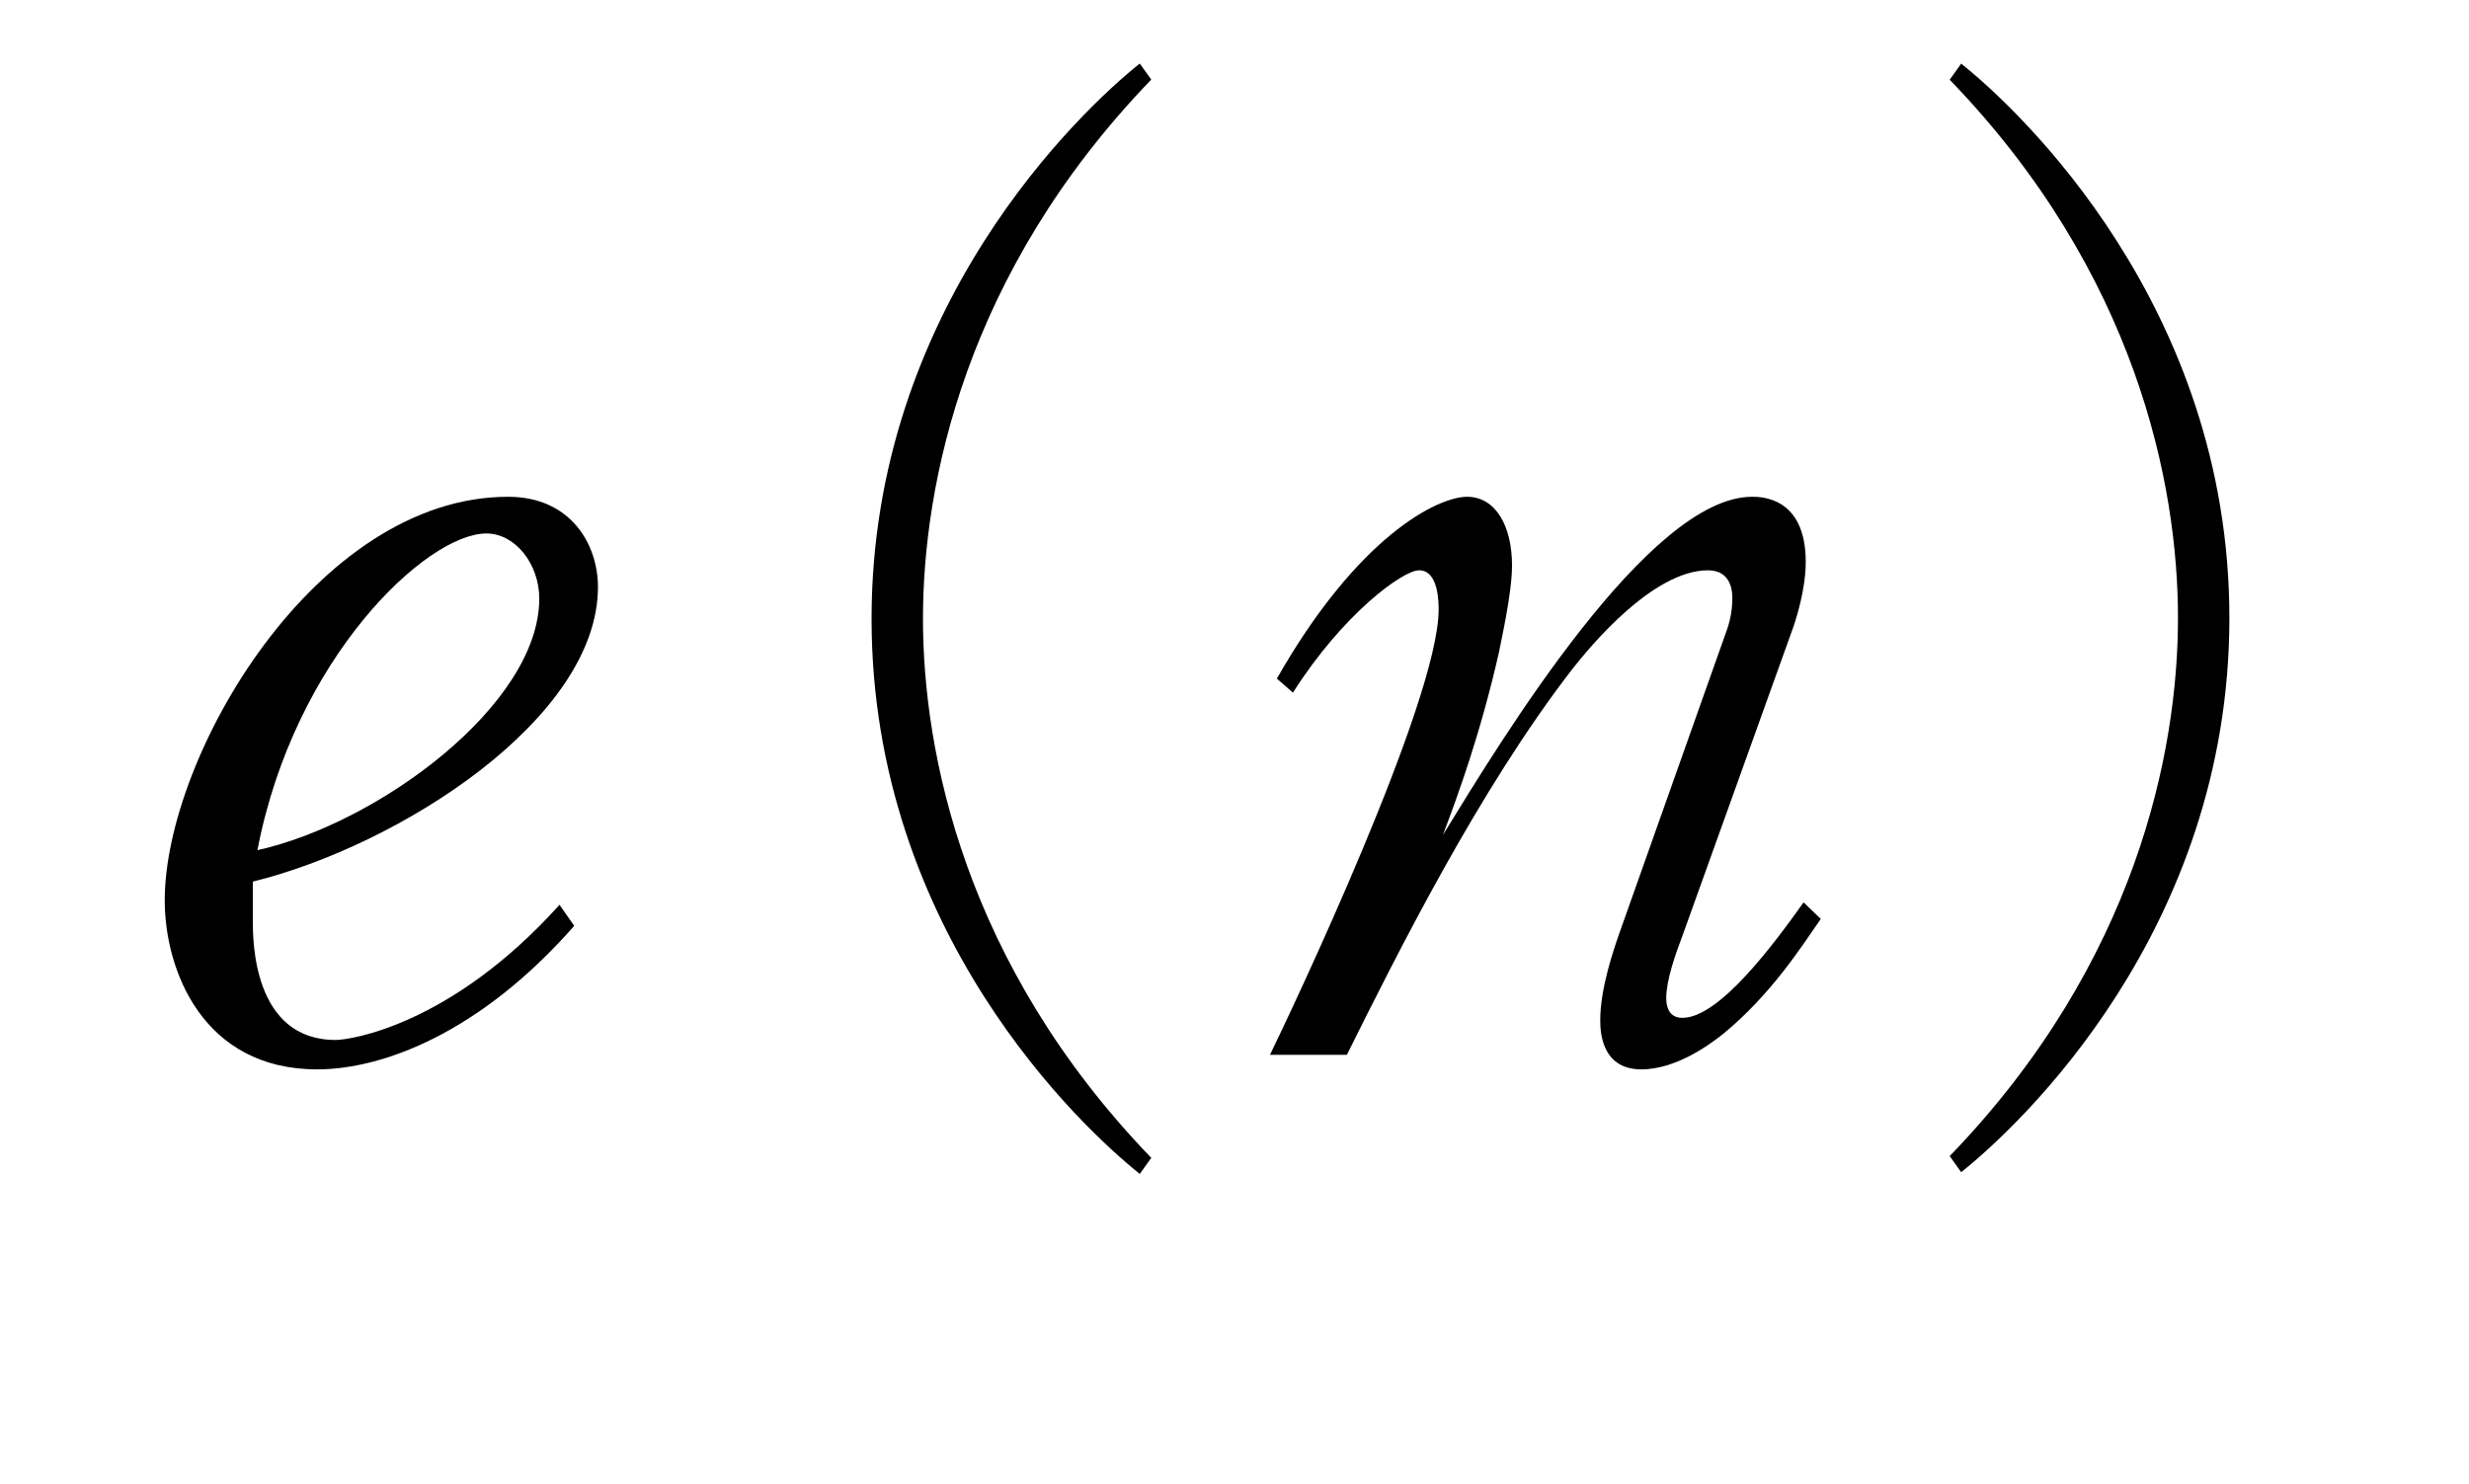 <?xml version="1.0"?><!--Antenna House PDF Viewer SDK V3.3 MR13 (3,3,2014,0515) for Windows Copyright (c) 1999-2014 Antenna House, Inc.--><svg xml:space="preserve" version="1.1" fill="black" fill-rule="evenodd" font-style="normal" font-weight="normal" font-stretch="normal" width="18.3pt" height="11pt" viewBox="0 0 18.3 11" xmlns="http://www.w3.org/2000/svg" xmlns:xlink="http://www.w3.org/1999/xlink"><defs><clipPath id="c0"><rect x="0" y="0" width="18.3" height="11" fill="none" clip-rule="evenodd"/></clipPath><clipPath id="c1"><rect x="-1" y="-1" width="597.276" height="843.89" fill="none" clip-rule="evenodd"/></clipPath><clipPath id="c2"><rect x="0" y="0" width="595.276" height="841.89" fill="none" clip-rule="evenodd"/></clipPath><clipPath id="c3"><rect x="0" y="0" width="595.276" height="841.89" fill="none" clip-rule="evenodd"/></clipPath><clipPath id="c4"><rect x="0" y="0" width="595.276" height="841.89" fill="none" clip-rule="nonzero"/></clipPath><clipPath id="c5"><path d="M58.637,641.636h222.884v121.592h-222.884v-121.592z" fill="none" clip-rule="nonzero"/></clipPath><clipPath id="c6"><path d="M308.125,627.662h234.143v135.567h-234.143v-135.567z" fill="none" clip-rule="nonzero"/></clipPath><clipPath id="c7"><path d="M308.125,627.662h234.143v135.567h-234.143v-135.567z" fill="none" clip-rule="nonzero"/></clipPath></defs><g clip-path="url(#c0)"><g><view viewBox="0 0 18.3 11" id="p2"/></g><g transform="translate(-249.55,-563.05)" clip-path="url(#c1)"><g clip-path="url(#c2)"><g transform="matrix(1,0,0,-1,0,841.89)" clip-path="url(#c3)"><g stroke-opacity="0"><path d="M3.429,-3.467c0,-.317 -.202,-.669 -.666,-.669c-1.426,0 -2.545,1.925 -2.545,2.992c0,.517 .282,1.253 1.13,1.253c.485,0 1.208,-.27 1.905,-1.064l-.109,-.156c-.808,.898 -1.557,1.002 -1.659,1.002c-.614,0 -.614,-.742 -.614,-.881c0,-.069 0,-.156 0,-.293c1.088,-.268 2.558,-1.208 2.558,-2.184zm-.435,.086c0,.786 -1.193,1.666 -2.089,1.865c.273,-1.424 1.253,-2.348 1.697,-2.348c.213,0 .392,.225 .392,.483z" fill-rule="nonzero" transform="matrix(1,0,0,-1,250.553,271.021)"/></g><g stroke-opacity="0"><path d="M8.006,.765c-1.386,-1.437 -1.692,-3.01 -1.692,-3.997c0,-.986 .306,-2.56 1.692,-3.997l-.085,-.119c-.427,.34 -1.988,1.803 -1.988,4.116c0,2.322 1.561,3.776 1.988,4.116l.085,-.119z" fill-rule="nonzero" transform="matrix(1,0,0,-1,250.077,271.021)"/></g><g stroke-opacity="0"><path d="M4.465,-1.007l-.127,-.122c-.216,.303 -.623,.856 -.898,.856c-.103,0 -.12,-.087 -.12,-.147c0,-.13 .066,-.32 .125,-.475l.801,-2.231c.033,-.086 .108,-.32 .108,-.527c0,-.483 -.333,-.483 -.398,-.483c-.764,0 -1.851,1.789 -2.291,2.507c.114,-.303 .276,-.744 .414,-1.349c.016,-.087 .098,-.441 .098,-.649c0,-.293 -.122,-.509 -.333,-.509c-.219,0 -.81,.293 -1.41,1.348l.119,.104c.374,-.588 .816,-.907 .935,-.907c.145,0 .145,.24 .145,.291c0,.675 -1.088,2.968 -1.25,3.301h.57c.375,-.753 .975,-1.958 1.668,-2.856c.134,-.171 .6,-.736 1.009,-.736c.18,0 .18,.173 .18,.207c0,.086 -.016,.173 -.049,.259l-.79,2.229c-.042,.121 -.14,.406 -.14,.639c0,.068 0,.366 .304,.366c.255,0 .502,-.179 .608,-.264c.353,-.29 .575,-.639 .723,-.852z" fill-rule="nonzero" transform="matrix(1,0,0,-1,258.58,271.021)"/></g><g stroke-opacity="0"><path d="M.624,.871c.427,-.339 1.988,-1.792 1.988,-4.109c0,-2.31 -1.561,-3.77 -1.988,-4.109l-.085,.119c1.386,1.435 1.692,3.005 1.692,3.99c0,.985 -.306,2.555 -1.692,3.99l.085,.119z" fill-rule="nonzero" transform="matrix(1,0,0,-1,263.462,271.021)"/></g><g stroke-opacity="0"><path d="M3.832,-3.767c-.236,-.519 -.236,-1.242 -.236,-1.429c0,-.366 .034,-.689 .135,-1.046c.009,-.043 .034,-.128 .034,-.17c0,-.102 -.346,-.587 -.844,-.587c-.135,0 -.229,.034 -.313,.06c.051,.034 .287,.221 .329,.272c.127,.136 .186,.247 .212,.417c.016,.136 .025,.289 .067,1.735c.009,.451 .219,.765 .329,.918c-1.107,.672 -1.64,1.48 -1.64,2.143c0,.509 .372,1.009 .997,1.156c.431,.094 .972,.19 1.927,.19c.312,0 1.128,-.026 1.417,-.098c.272,-.062 .408,-.142 .408,-.276c0,-.197 -.307,-.283 -.528,-.283c-.026,0 -.161,0 -.304,.026c-.686,.136 -1.008,.196 -1.702,.196c-.229,0 -1.402,0 -1.74,-.391c-.185,-.221 -.202,-.408 -.202,-.536c0,-1.369 2.724,-2.483 3.84,-2.636c.253,-.034 .296,-.034 .296,-.213c0,-.383 -.274,-.604 -.65,-.68c.026,.077 .051,.153 .051,.238c0,.136 -.084,.187 -.228,.238c-.853,.323 -1.435,.638 -1.655,.757z" fill-rule="nonzero" transform="matrix(1,0,0,-1,267.714,271.021)"/></g><g stroke-opacity="0"><path d="M4.435,-.162c1.926,-.186 3.185,-1.572 3.185,-3.12c0,-1.765 -1.55,-2.651 -3.118,-2.651c-2.154,0 -3.576,1.608 -3.576,3.319c0,.574 .11,.869 .438,1.139c.118,.101 .168,.144 .228,.228c.236,.338 .294,.43 .488,.43c.05,0 .11,-.009 .16,-.034c.168,-.067 .437,-.464 .479,-.524c.48,-.719 .572,-.929 1.598,-3.094c.176,-.372 .202,-.406 .202,-.507c0,-.043 0,-.296 -.404,-.643c.082,-.026 .132,-.043 .305,-.043c1.248,0 2.657,.795 2.657,2.276c0,.441 -.119,2.259 -2.657,3.129l.017,.093zm-1.688,-2.004c-.151,.28 -.304,.559 -.49,.745c-.051,.051 -.11,.06 -.161,.06c-.33,0 -.736,-.567 -.736,-1.21c0,-1.659 1.429,-2.912 2.376,-2.988c.067,.077 .236,.254 .236,.542c0,.338 -.245,.999 -.499,1.473l-.727,1.379z" fill-rule="nonzero" transform="matrix(1,0,0,-1,241.19,258.265)"/></g><g stroke-opacity="0"><path d="M8.133,-.099c0,-.061 -.043,-.096 -.085,-.132l-.374,-.333c-.034,-.035 -.102,-.088 -.162,-.088c-.051,0 -.077,.043 -.128,.104l-.298,.33h-1.318v-1.578h1.777c.043,0 .128,0 .128,-.099c0,-.051 -.051,-.094 -.085,-.128l-.357,-.333c-.043,-.035 -.102,-.086 -.162,-.086c-.051,0 -.085,.05 -.136,.101l-.306,.328h-.859v-1.415h1.777c.043,0 .136,-.009 .136,-.099c0,-.051 -.043,-.094 -.077,-.128l-.349,-.289c-.06,-.051 -.102,-.094 -.153,-.094c-.043,0 -.051,.009 -.136,.1l-.281,.292h-.918v-1.469h2.083c.034,0 .128,-.01 .128,-.109c0,-.06 -.051,-.102 -.085,-.127l-.357,-.297c-.034,-.026 -.119,-.085 -.162,-.085c-.043,0 -.102,.068 -.128,.102l-.247,.298h-1.355c.213,-.281 .545,-.731 .759,-1.003c.239,-.06 .384,-.094 .384,-.187c0,-.051 -.043,-.077 -.094,-.094l-.816,-.332c.017,.068 .026,.102 .026,.196c0,.23 -.069,.536 -.389,1.42h-1.475c.456,-.697 .574,-.952 .656,-1.123c.328,-.094 .365,-.102 .365,-.187c0,-.06 -.068,-.094 -.094,-.102l-.744,-.315c.022,.043 .022,.068 .022,.153c0,.162 0,.465 -.522,1.518c-.151,.303 -.46,.901 -.902,1.6l.034,.026c.187,-.159 .366,-.367 .792,-.977c0,2.808 0,3.126 0,3.803c0,.399 -.037,.702 -.054,.883c0,.069 0,.403 0,.471c0,.085 0,.221 .214,.221c.134,0 .33,-.111 .33,-.349c0,-.077 0,-.221 0,-.289h3.869c.043,0 .128,-.009 .128,-.099zm-2.799,-1.914h-1.252v-1.415h1.252v1.415zm0,-1.633h-1.252v-1.469h1.252v1.469zm0,3.429h-1.252v-1.578h1.252v1.578zm-1.93,-3.347l-.026,-.054c-.298,.122 -.689,.27 -1.037,.393v-1.89h.885c.06,0 .127,-.016 .127,-.089c0,-.051 -.034,-.077 -.086,-.119l-.265,-.222c-.026,-.026 -.112,-.085 -.155,-.085c-.052,0 -.094,.056 -.138,.097l-.214,.201h-.154c0,-.332 0,-.893 0,-1.208c.244,-.145 .283,-.17 .283,-.247c0,-.068 -.041,-.085 -.099,-.102l-.816,-.255c.068,.196 .196,.697 .196,.876v.935c-.408,0 -.935,0 -1.522,-.051l.204,.361c.349,-.067 .825,-.092 1.088,-.092h.23v2.049c-.451,.151 -1.182,.404 -1.658,.404l.417,.718c.034,.051 .085,.085 .111,.085c.051,0 .111,-.213 .136,-.29c.145,-.077 .833,-.444 .995,-.529v2.227c0,.173 0,.288 -.255,.288c-.255,0 -.672,-.018 -.918,-.045v.027c.638,.268 .706,.449 .799,.725c.844,-.111 .844,-.599 .844,-.849c0,-.234 -.034,-2.248 -.034,-2.628c.366,-.196 .808,-.436 1.063,-.633z" fill-rule="nonzero" transform="matrix(1,0,0,-1,249.987,258.265)"/></g><g stroke-opacity="0"><path d="M7.999,-5.394c0,-.078 -.068,-.139 -.119,-.182l-.536,-.468c-.017,-.009 -.077,-.06 -.119,-.06c-.034,0 -.043,.009 -.136,.06l-.332,.221h-2.24c0,-.102 0,-.612 0,-.731c.235,-.153 .327,-.204 .327,-.306c0,-.085 -.089,-.111 -.142,-.119l-.818,-.196c.113,.51 .144,.629 .144,1.352h-2.245c0,-.06 -.009,-.357 -.009,-.425h-.043c-.102,.496 -.468,.872 -.867,1.172c-.238,.188 -.306,.23 -.306,.384c0,.127 .085,.279 .281,.279c.281,0 .825,-.414 .927,-1.192h5.077c-.094,.313 -.289,.761 -.298,.787l.034,.025c.119,-.067 .706,-.397 .833,-.473c.136,.009 .179,.017 .23,.017c.085,0 .357,0 .357,-.144zm.451,5.275v-.043c-.859,.167 -1.735,.271 -2.602,.271c-.629,0 -1.097,-.053 -1.276,-.079v-1.935h2.441c.034,0 .128,0 .128,-.099c0,-.06 -.043,-.095 -.085,-.13l-.442,-.347c-.051,-.043 -.111,-.087 -.153,-.087c-.043,0 -.085,.043 -.128,.103l-.272,.343h-1.488v-1.524h3.027c.034,0 .128,0 .128,-.099c0,-.051 -.043,-.094 -.085,-.128l-.459,-.402c-.06,-.043 -.119,-.111 -.179,-.111c-.043,0 -.068,.034 -.128,.11l-.349,.414h-4.167c-.442,0 -.969,-.026 -1.412,-.068l.204,.363c.4,-.077 .918,-.077 1.088,-.077h1.84v3.58c-.714,-.245 -1.242,-.797 -1.481,-1.497c.108,-.287 .182,-.541 .274,-.881c.173,-.052 .281,-.087 .281,-.209c0,-.06 -.049,-.103 -.108,-.128l-.654,-.282c0,.181 0,.293 -.034,.517c-.255,1.526 -.952,2.466 -1.803,3.311l.051,.034c1.073,-.617 1.605,-1.397 1.935,-2.212c.06,.19 .581,1.421 1.957,1.765c1.179,.302 2.521,.302 3.311,.302c.06,-.34 .323,-.622 .638,-.772z" fill-rule="nonzero" transform="matrix(1,0,0,-1,258.784,258.265)"/></g><g stroke-opacity="0"><path d="M7.465,-1.833c0,-.043 -.043,-.077 -.077,-.112l-.258,-.207c-.052,-.043 -.12,-.086 -.163,-.086c-.043,0 -.077,.034 -.145,.093l-.213,.186h-2.61l-.578,-.296c.063,.281 .063,.991 .063,1.309c0,.176 -.054,1.049 -.054,1.244c0,.085 .009,.187 .168,.187c.125,0 .376,-.128 .376,-.298c0,-.034 0,-.145 0,-.187h2.721c0,.536 0,.578 .174,.578c.016,0 .375,-.009 .375,-.306c0,-.178 -.022,-.458 -.03,-.635c-.03,-.711 -.03,-1.049 -.03,-1.244c.102,-.043 .281,-.139 .281,-.225zm-.77,1.615h-2.721v-1.524h2.721v1.524zm.592,-6.078c0,-.06 -.052,-.102 -.086,-.128l-.437,-.314c-.06,-.043 -.129,-.085 -.163,-.085c-.043,0 -.069,.025 -.137,.108l-.248,.292h-1.506c-.162,0 -.762,0 -1.42,-.051l.203,.371c.325,-.06 .804,-.102 1.102,-.102h2.564c.052,0 .128,-.009 .128,-.091zm.808,1.134c0,-.05 -.051,-.109 -.085,-.125l-.468,-.309c-.06,-.042 -.119,-.092 -.162,-.092c-.052,0 -.077,.048 -.129,.106l-.302,.301h-2.933c-.147,0 -.785,0 -1.404,-.051l.198,.362c.321,-.06 .787,-.094 1.094,-.094h4.061c.035,0 .128,0 .128,-.099zm-.91,1.043c0,-.06 -.061,-.119 -.087,-.136l-.426,-.297c-.069,-.051 -.122,-.094 -.173,-.094c-.043,0 -.077,.042 -.137,.117l-.206,.283h-1.412c-.163,0 -.77,0 -1.43,-.051l.213,.373c.326,-.061 .797,-.105 1.105,-.105h2.424c.06,0 .128,-.009 .128,-.091zm.034,1.08c0,-.051 -.052,-.102 -.086,-.128l-.395,-.289c-.06,-.043 -.129,-.094 -.163,-.094c-.043,0 -.069,.033 -.128,.109l-.24,.283h-1.506c-.154,0 -.762,0 -1.42,-.052l.212,.362c.322,-.059 .789,-.093 1.088,-.093h2.51c.051,0 .128,-.018 .128,-.099zm-4.152,-3.545c0,-.068 -.058,-.102 -.099,-.128l-.71,-.374c-.026,.29 -.06,.469 -.085,.564c-.253,.871 -1.092,2.827 -1.872,3.954l.034,.051c.561,-.455 1.327,-1.702 1.454,-1.907c.009,.251 .009,.666 .009,1.232c0,1.013 -.043,2.521 -.077,3.574c0,.017 -.009,.085 -.009,.102c0,.111 .047,.17 .156,.17c.035,0 .43,0 .43,-.383c0,-.043 0,-.085 -.009,-.435c-.058,-1.635 -.058,-1.848 -.058,-2.261c0,-.473 .025,-2.015 .025,-2.17c.091,-.094 .182,-.187 .182,-.247c0,-.069 -.057,-.111 -.098,-.138l-.18,-.12c.214,-.441 .362,-.806 .519,-1.265c.288,-.085 .387,-.136 .387,-.221z" fill-rule="nonzero" transform="matrix(1,0,0,-1,267.581,258.265)"/></g></g></g></g></g></svg>